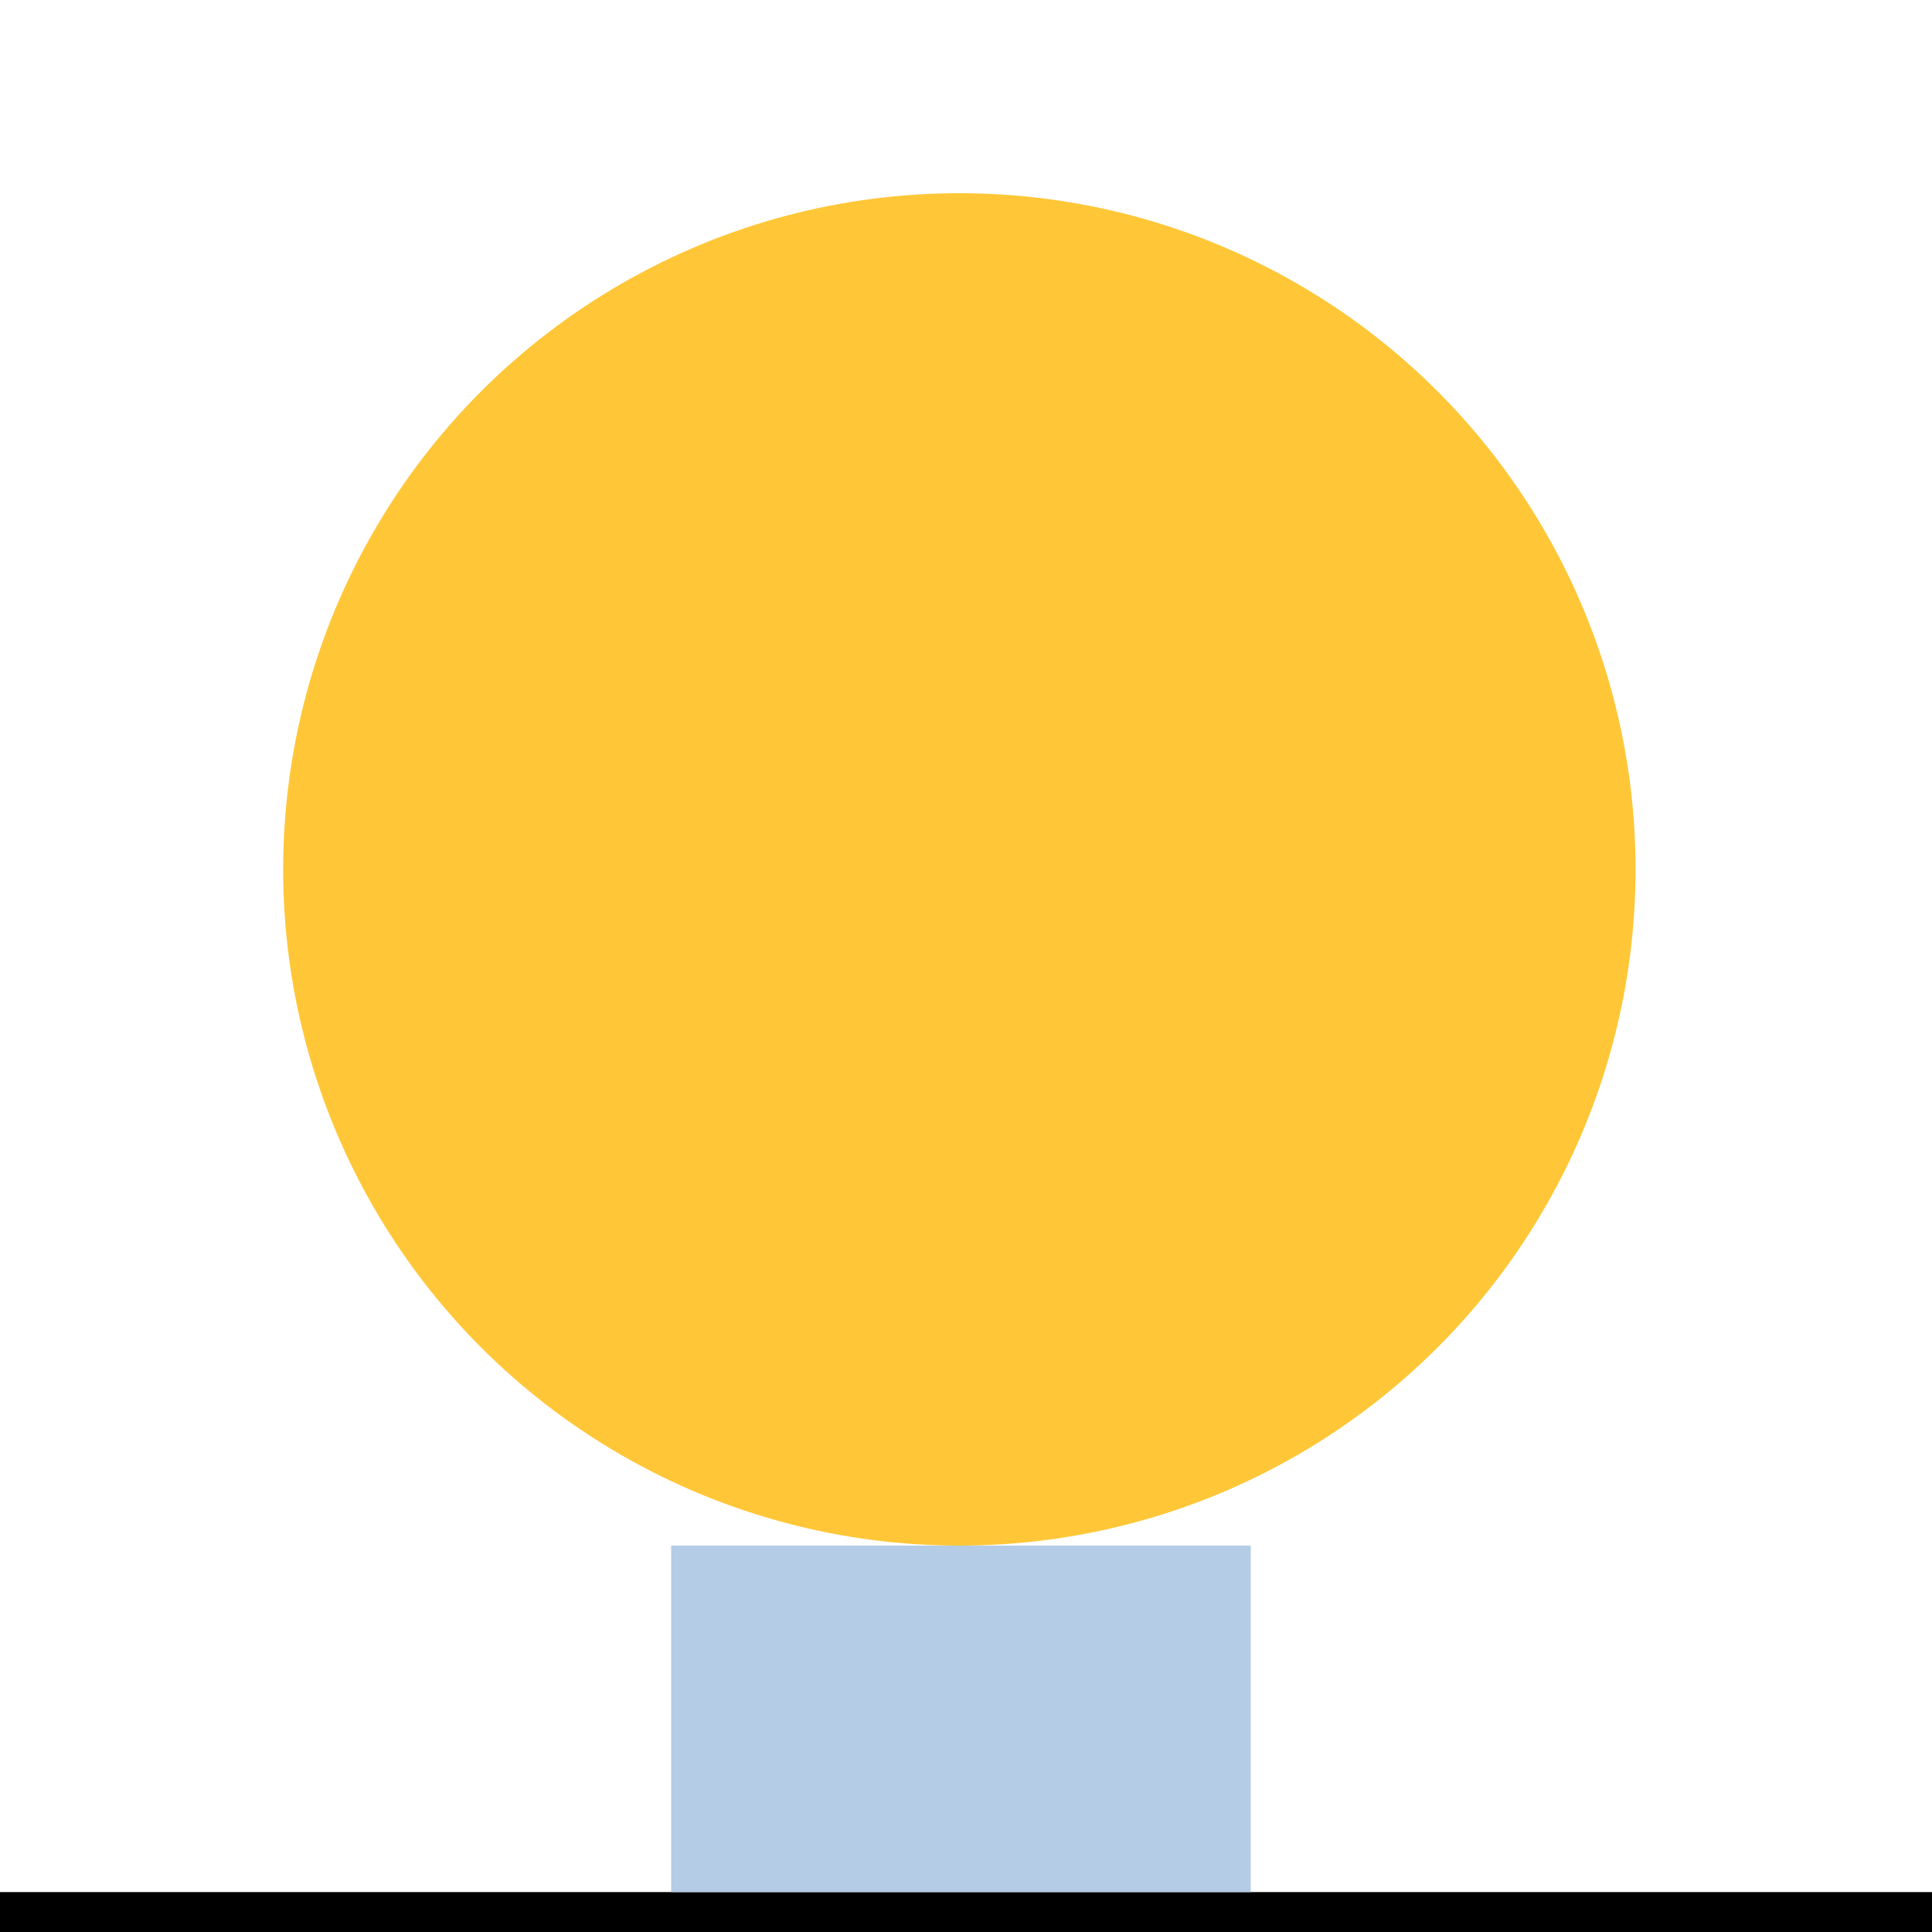 <svg id="Layer_1" data-name="Layer 1" xmlns="http://www.w3.org/2000/svg" viewBox="0 0 500 500"><defs><style>.cls-1{fill:#ffc738;}.cls-2{fill:#b4cce5;}</style></defs><circle class="cls-1" cx="248.28" cy="225" r="175"/><rect y="489.67" width="500" height="10.33"/><rect class="cls-2" x="173.69" y="400" width="150" height="89.67"/></svg>
